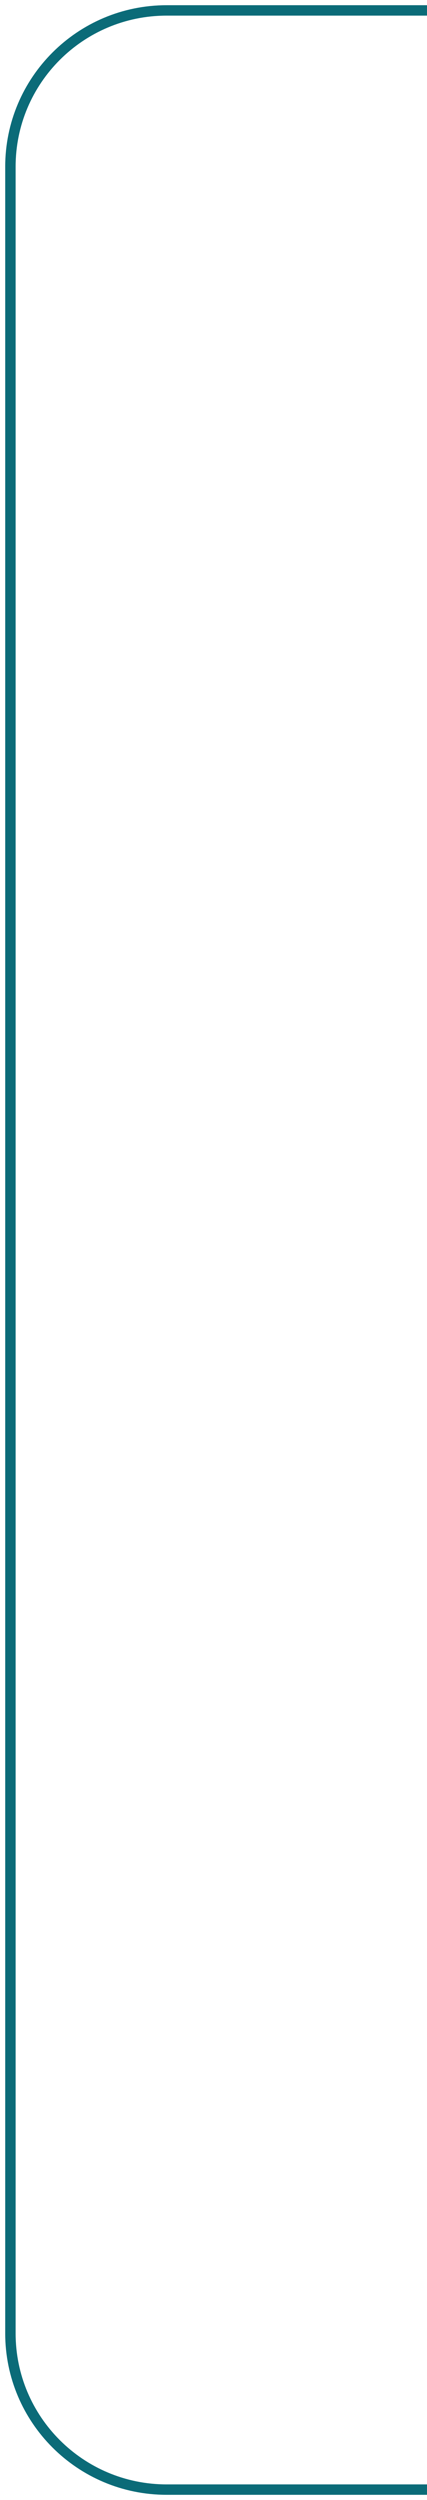 <?xml version="1.0" encoding="UTF-8"?> <svg xmlns="http://www.w3.org/2000/svg" width="41" height="240" viewBox="0 0 41 240" fill="none"> <path d="M41 239L16 239C7.716 239 1 232.284 1 224L1 16C1 7.716 7.716 1 16 1L41 1" stroke="#0B6B78"></path> </svg> 
